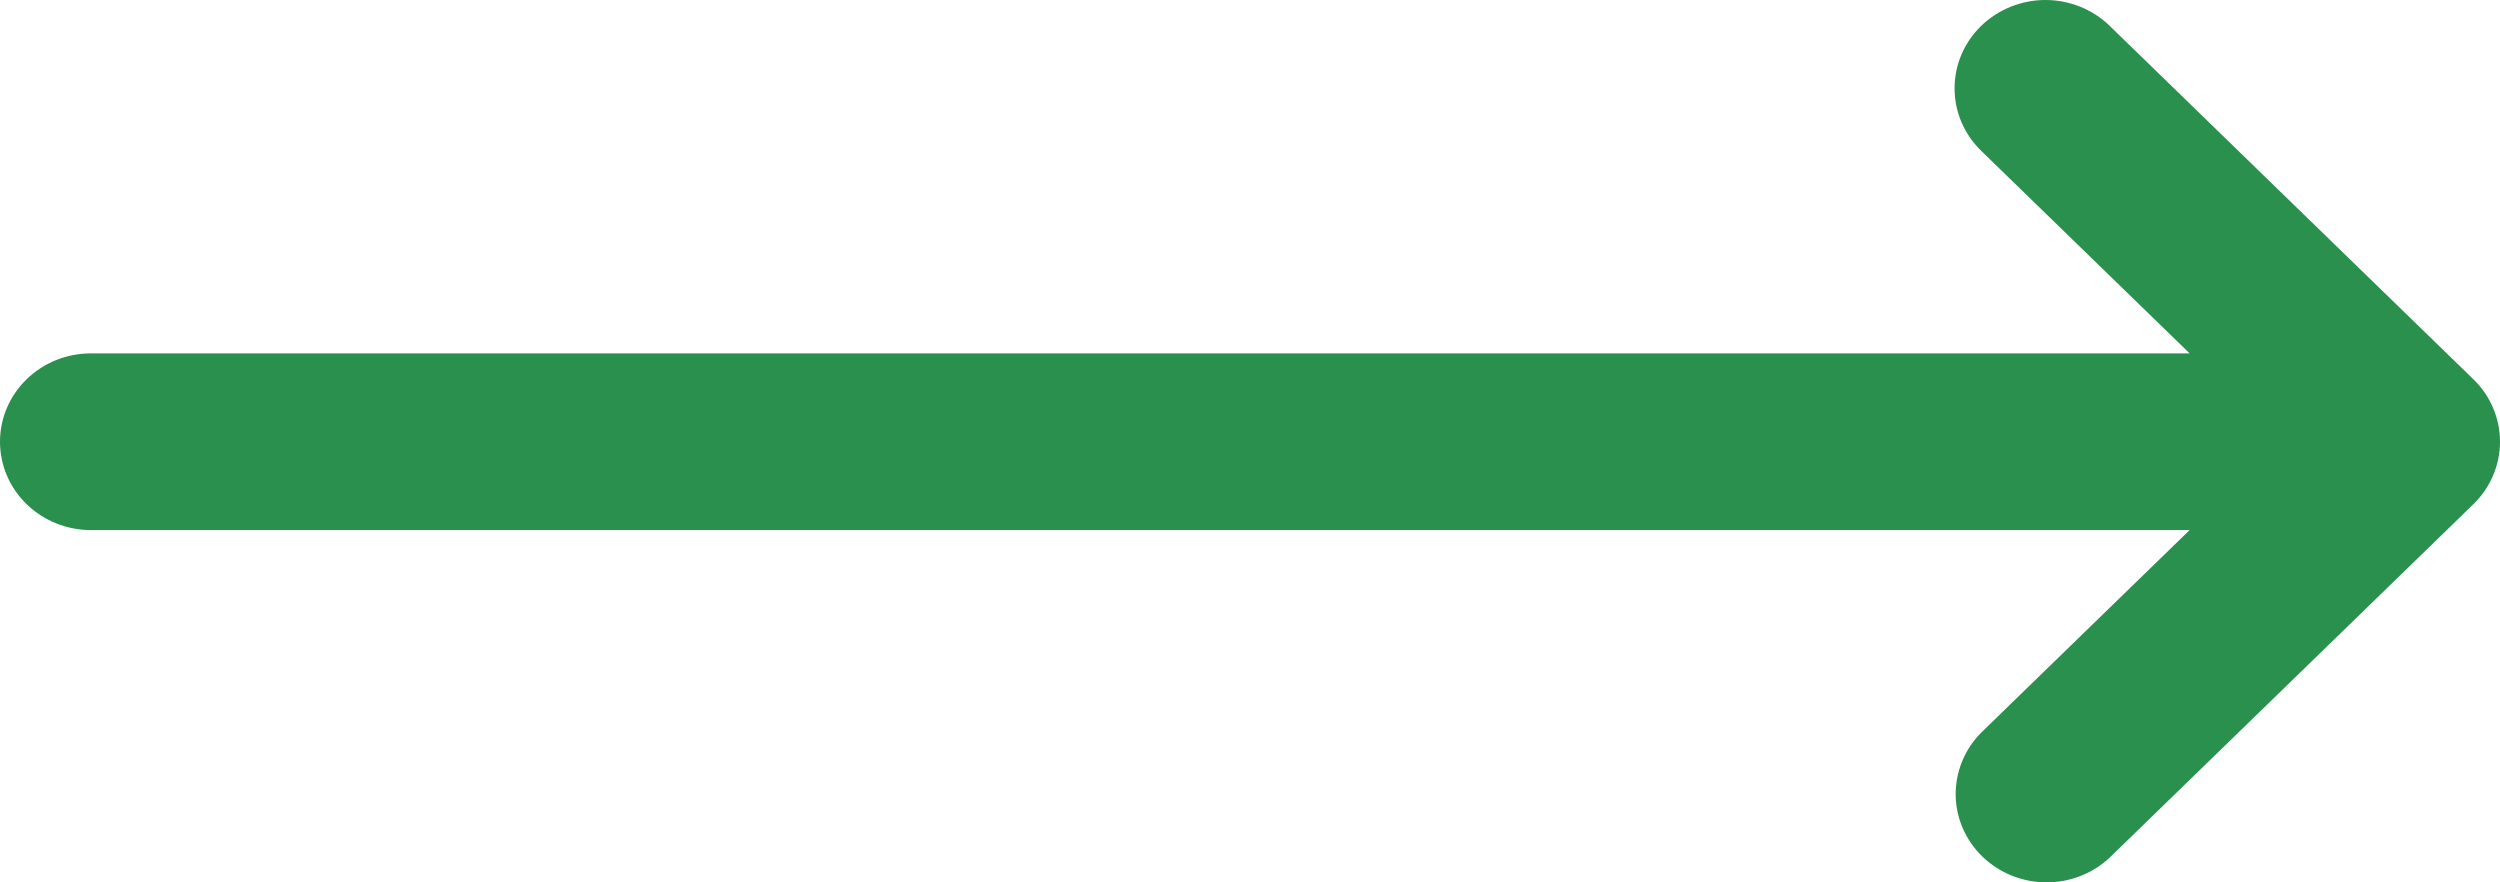 <svg width="34" height="12" viewBox="0 0 34 12" fill="none" xmlns="http://www.w3.org/2000/svg">
<path fill-rule="evenodd" clip-rule="evenodd" d="M26.944 0.352C27.176 0.127 27.491 0 27.818 0C28.146 0 28.461 0.127 28.692 0.352L33.638 5.158C33.87 5.383 34 5.689 34 6.007C34 6.326 33.87 6.631 33.638 6.857L28.692 11.663C28.459 11.882 28.147 12.003 27.823 12C27.499 11.997 27.189 11.871 26.959 11.648C26.73 11.425 26.6 11.124 26.597 10.809C26.595 10.494 26.719 10.19 26.944 9.964L29.779 7.209L1.236 7.209C0.908 7.209 0.594 7.082 0.362 6.857C0.13 6.632 0 6.326 0 6.007C0 5.689 0.13 5.383 0.362 5.158C0.594 4.932 0.908 4.806 1.236 4.806L29.779 4.806L26.944 2.051C26.712 1.825 26.582 1.52 26.582 1.201C26.582 0.883 26.712 0.577 26.944 0.352Z" fill="#29904E"/>
</svg>
